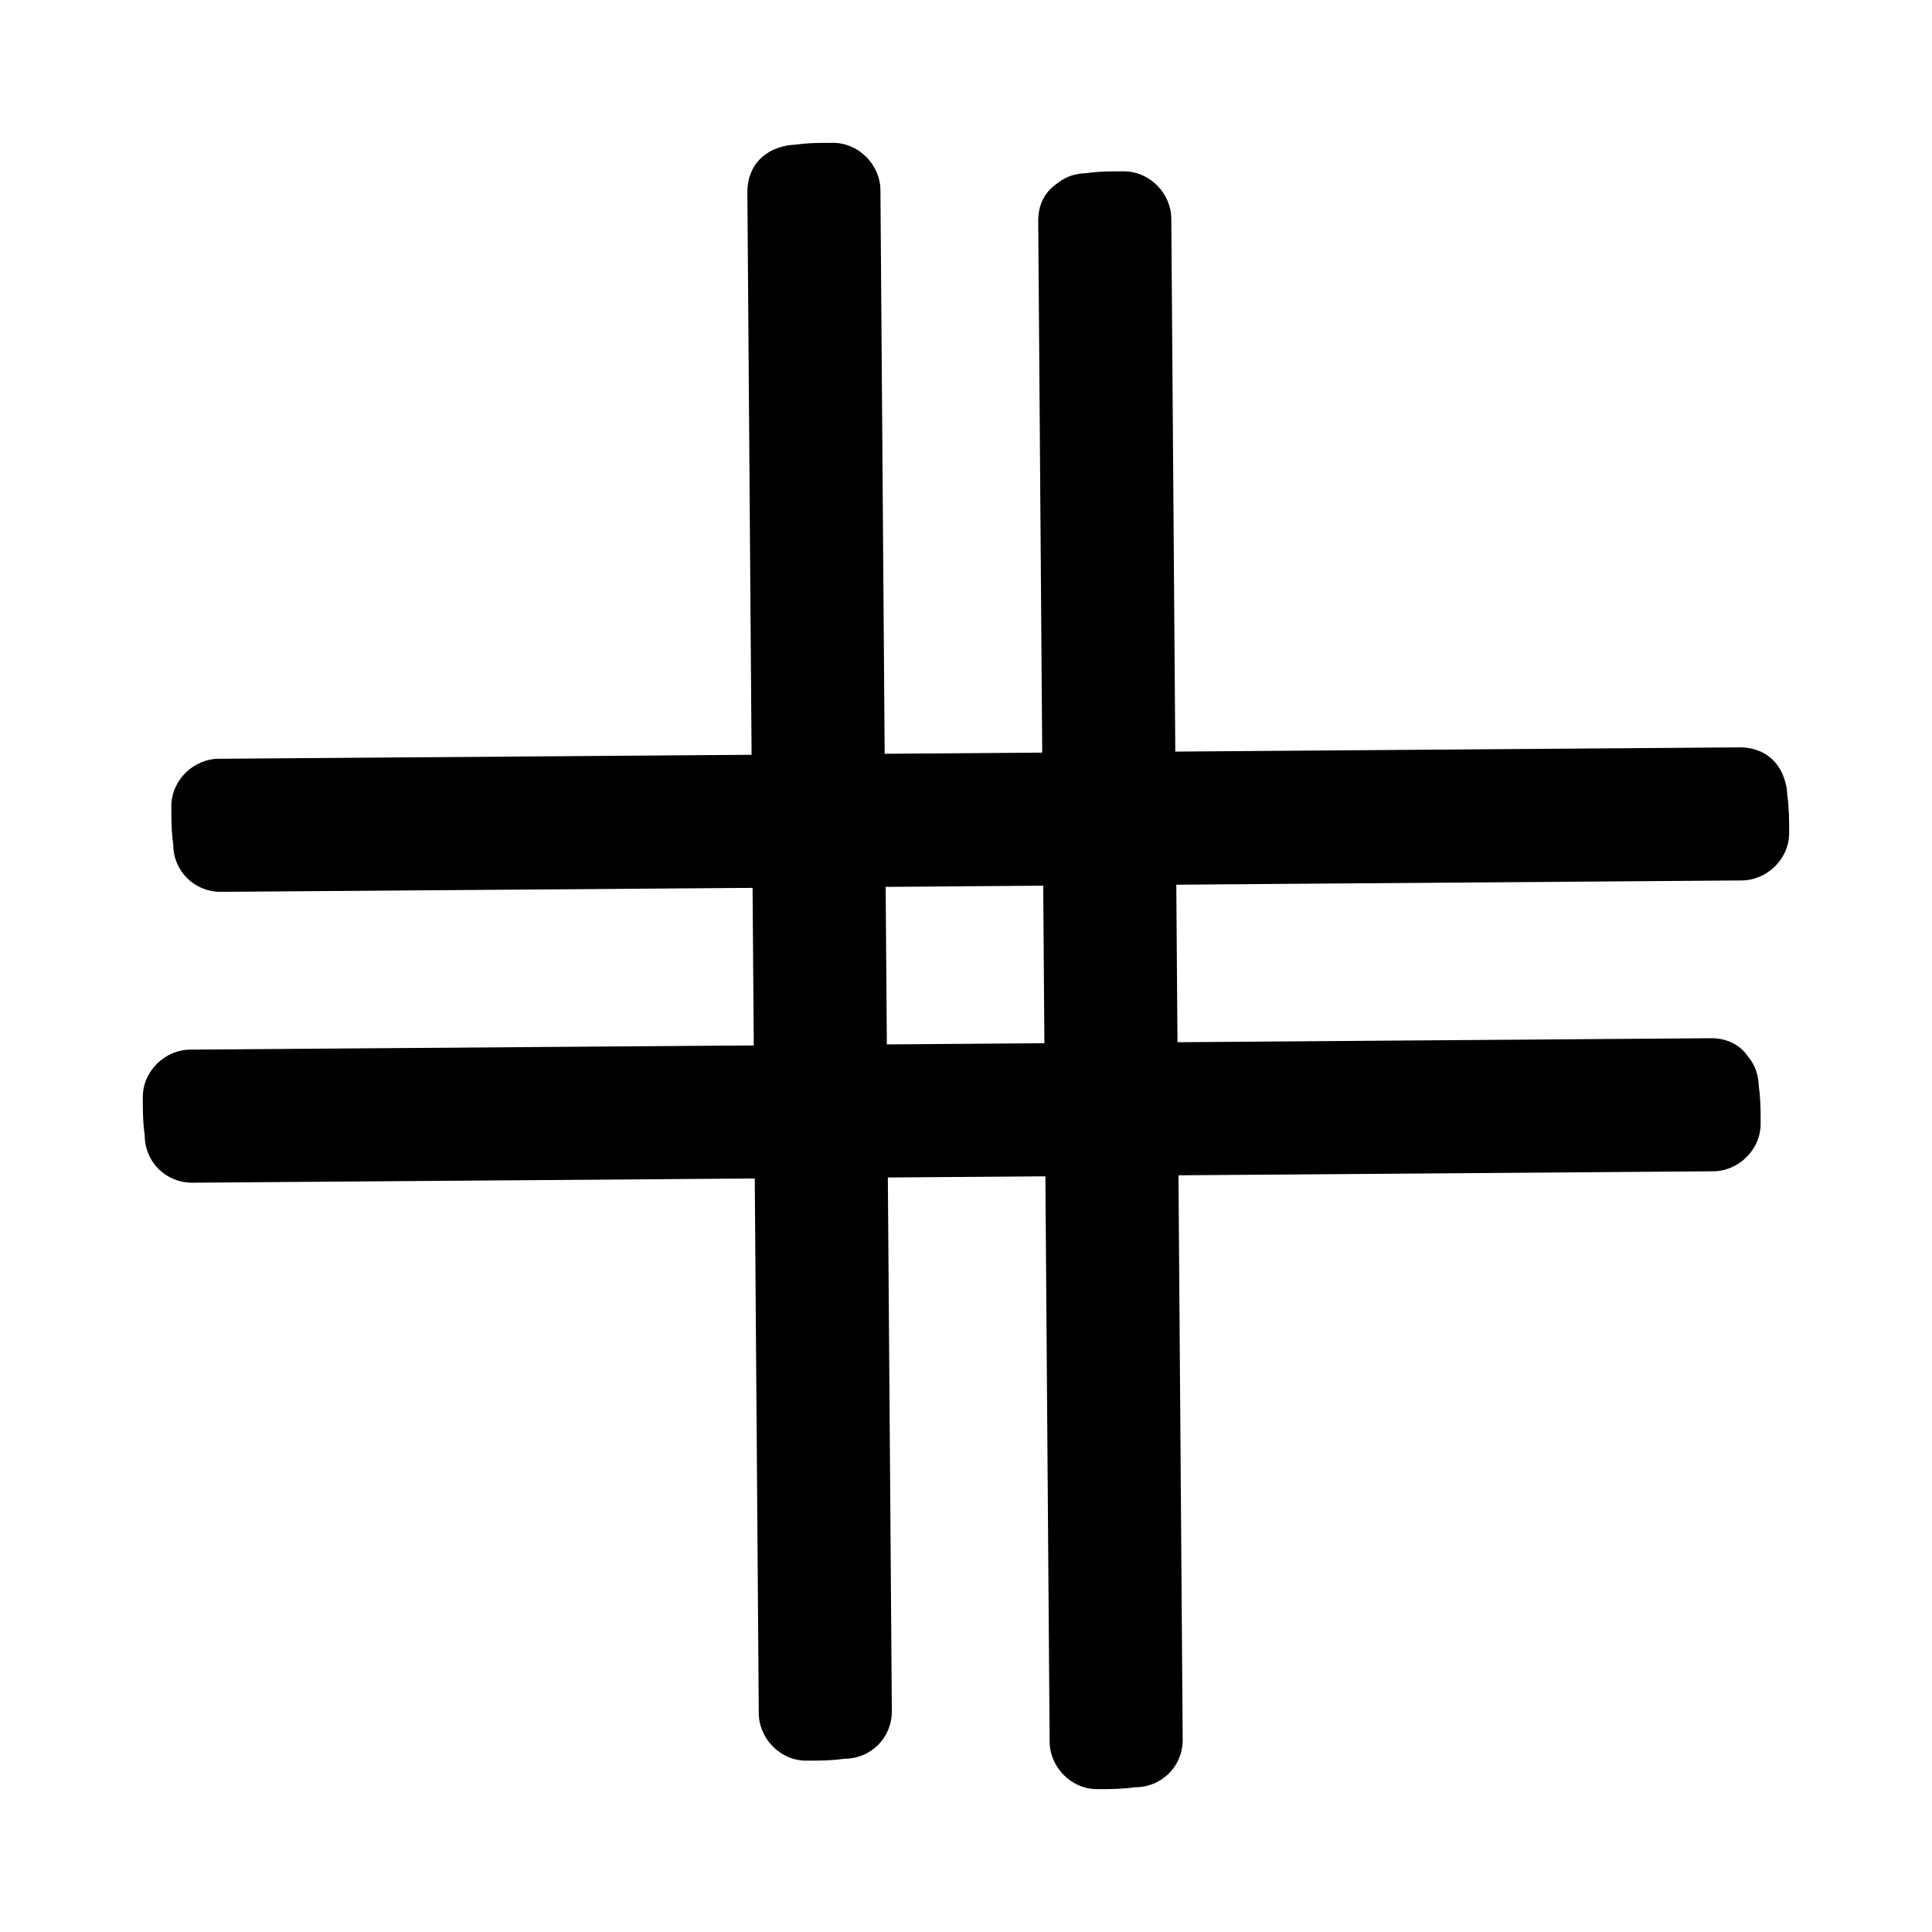 <?xml version="1.0" encoding="UTF-8"?>
<!-- Uploaded to: ICON Repo, www.iconrepo.com, Generator: ICON Repo Mixer Tools -->
<svg fill="#000000" width="800px" height="800px" version="1.1" viewBox="144 144 512 512" xmlns="http://www.w3.org/2000/svg">
 <g>
  <path d="m354.66 194.95 3.527 403.05 10.074-0.504-3.527-403.05z"/>
  <path d="m342.06 194.95c1.008 134.52 2.016 268.53 3.023 403.05 0 6.551 5.543 12.594 12.594 12.594 3.527 0 6.551 0 10.078-0.504 7.055 0 12.594-5.543 12.594-12.594-1.008-134.52-2.016-268.53-3.023-403.05 0-6.551-5.543-12.594-12.594-12.594-3.527 0-6.551 0-10.078 0.504-16.121 0.504-16.121 25.695 0 25.191 3.527 0 6.551 0 10.078-0.504l-12.594-12.594c1.008 134.52 2.016 268.53 3.023 403.05l12.594-12.594c-3.527 0-6.551 0-10.078 0.504 4.031 4.031 8.566 8.566 12.594 12.594-1.008-134.52-2.016-268.53-3.023-403.05 0.004-16.629-25.188-16.629-25.188-0.004z"/>
  <path d="m431.74 202.5 3.527 403.05 10.074-0.504-3.523-403.05z"/>
  <path d="m419.14 202.5c1.008 134.52 2.016 268.53 3.023 403.05 0 6.551 5.543 12.594 12.594 12.594 3.527 0 6.551 0 10.078-0.504 7.055 0 12.594-5.543 12.594-12.594-1.008-134.52-2.016-268.53-3.023-403.05 0-6.551-5.543-12.594-12.594-12.594-3.527 0-6.551 0-10.078 0.504-16.121 0.504-16.121 25.695 0 25.191 3.527 0 6.551 0 10.078-0.504l-12.594-12.594c1.008 134.52 2.016 268.53 3.023 403.05l12.594-12.594c-3.527 0-6.551 0-10.078 0.504l12.594 12.594c-1.008-134.52-2.016-268.53-3.023-403.05 0-16.125-25.188-16.125-25.188-0.004z"/>
  <path d="m605.05 354.66-403.05 3.527 0.504 10.074 403.05-3.527z"/>
  <path d="m605.05 342.06c-134.52 1.008-268.53 2.016-403.05 3.023-6.551 0-12.594 5.543-12.594 12.594 0 3.527 0 6.551 0.504 10.078 0 7.055 5.543 12.594 12.594 12.594 134.52-1.008 268.53-2.016 403.05-3.023 6.551 0 12.594-5.543 12.594-12.594 0-3.527 0-6.551-0.504-10.078-0.504-16.121-25.695-16.121-25.191 0 0 3.527 0 6.551 0.504 10.078l12.594-12.594c-134.52 1.008-268.53 2.016-403.05 3.023l12.594 12.594c0-3.527 0-6.551-0.504-10.078-4.031 4.031-8.566 8.566-12.594 12.594 134.52-1.008 268.53-2.016 403.05-3.023 16.629 0.004 16.629-25.188 0.004-25.188z"/>
  <path d="m597.49 431.74-403.05 3.527 0.504 10.074 403.05-3.523z"/>
  <path d="m597.49 419.14c-134.52 1.008-268.53 2.016-403.05 3.023-6.551 0-12.594 5.543-12.594 12.594 0 3.527 0 6.551 0.504 10.078 0 7.055 5.543 12.594 12.594 12.594 134.52-1.008 268.53-2.016 403.05-3.023 6.551 0 12.594-5.543 12.594-12.594 0-3.527 0-6.551-0.504-10.078-0.504-16.121-25.695-16.121-25.191 0 0 3.527 0 6.551 0.504 10.078l12.594-12.594c-134.52 1.008-268.53 2.016-403.05 3.023 4.031 4.031 8.566 8.566 12.594 12.594 0-3.527 0-6.551-0.504-10.078l-12.594 12.594c134.52-1.008 268.53-2.016 403.05-3.023 16.125 0 16.125-25.188 0.004-25.188z"/>
 </g>
</svg>